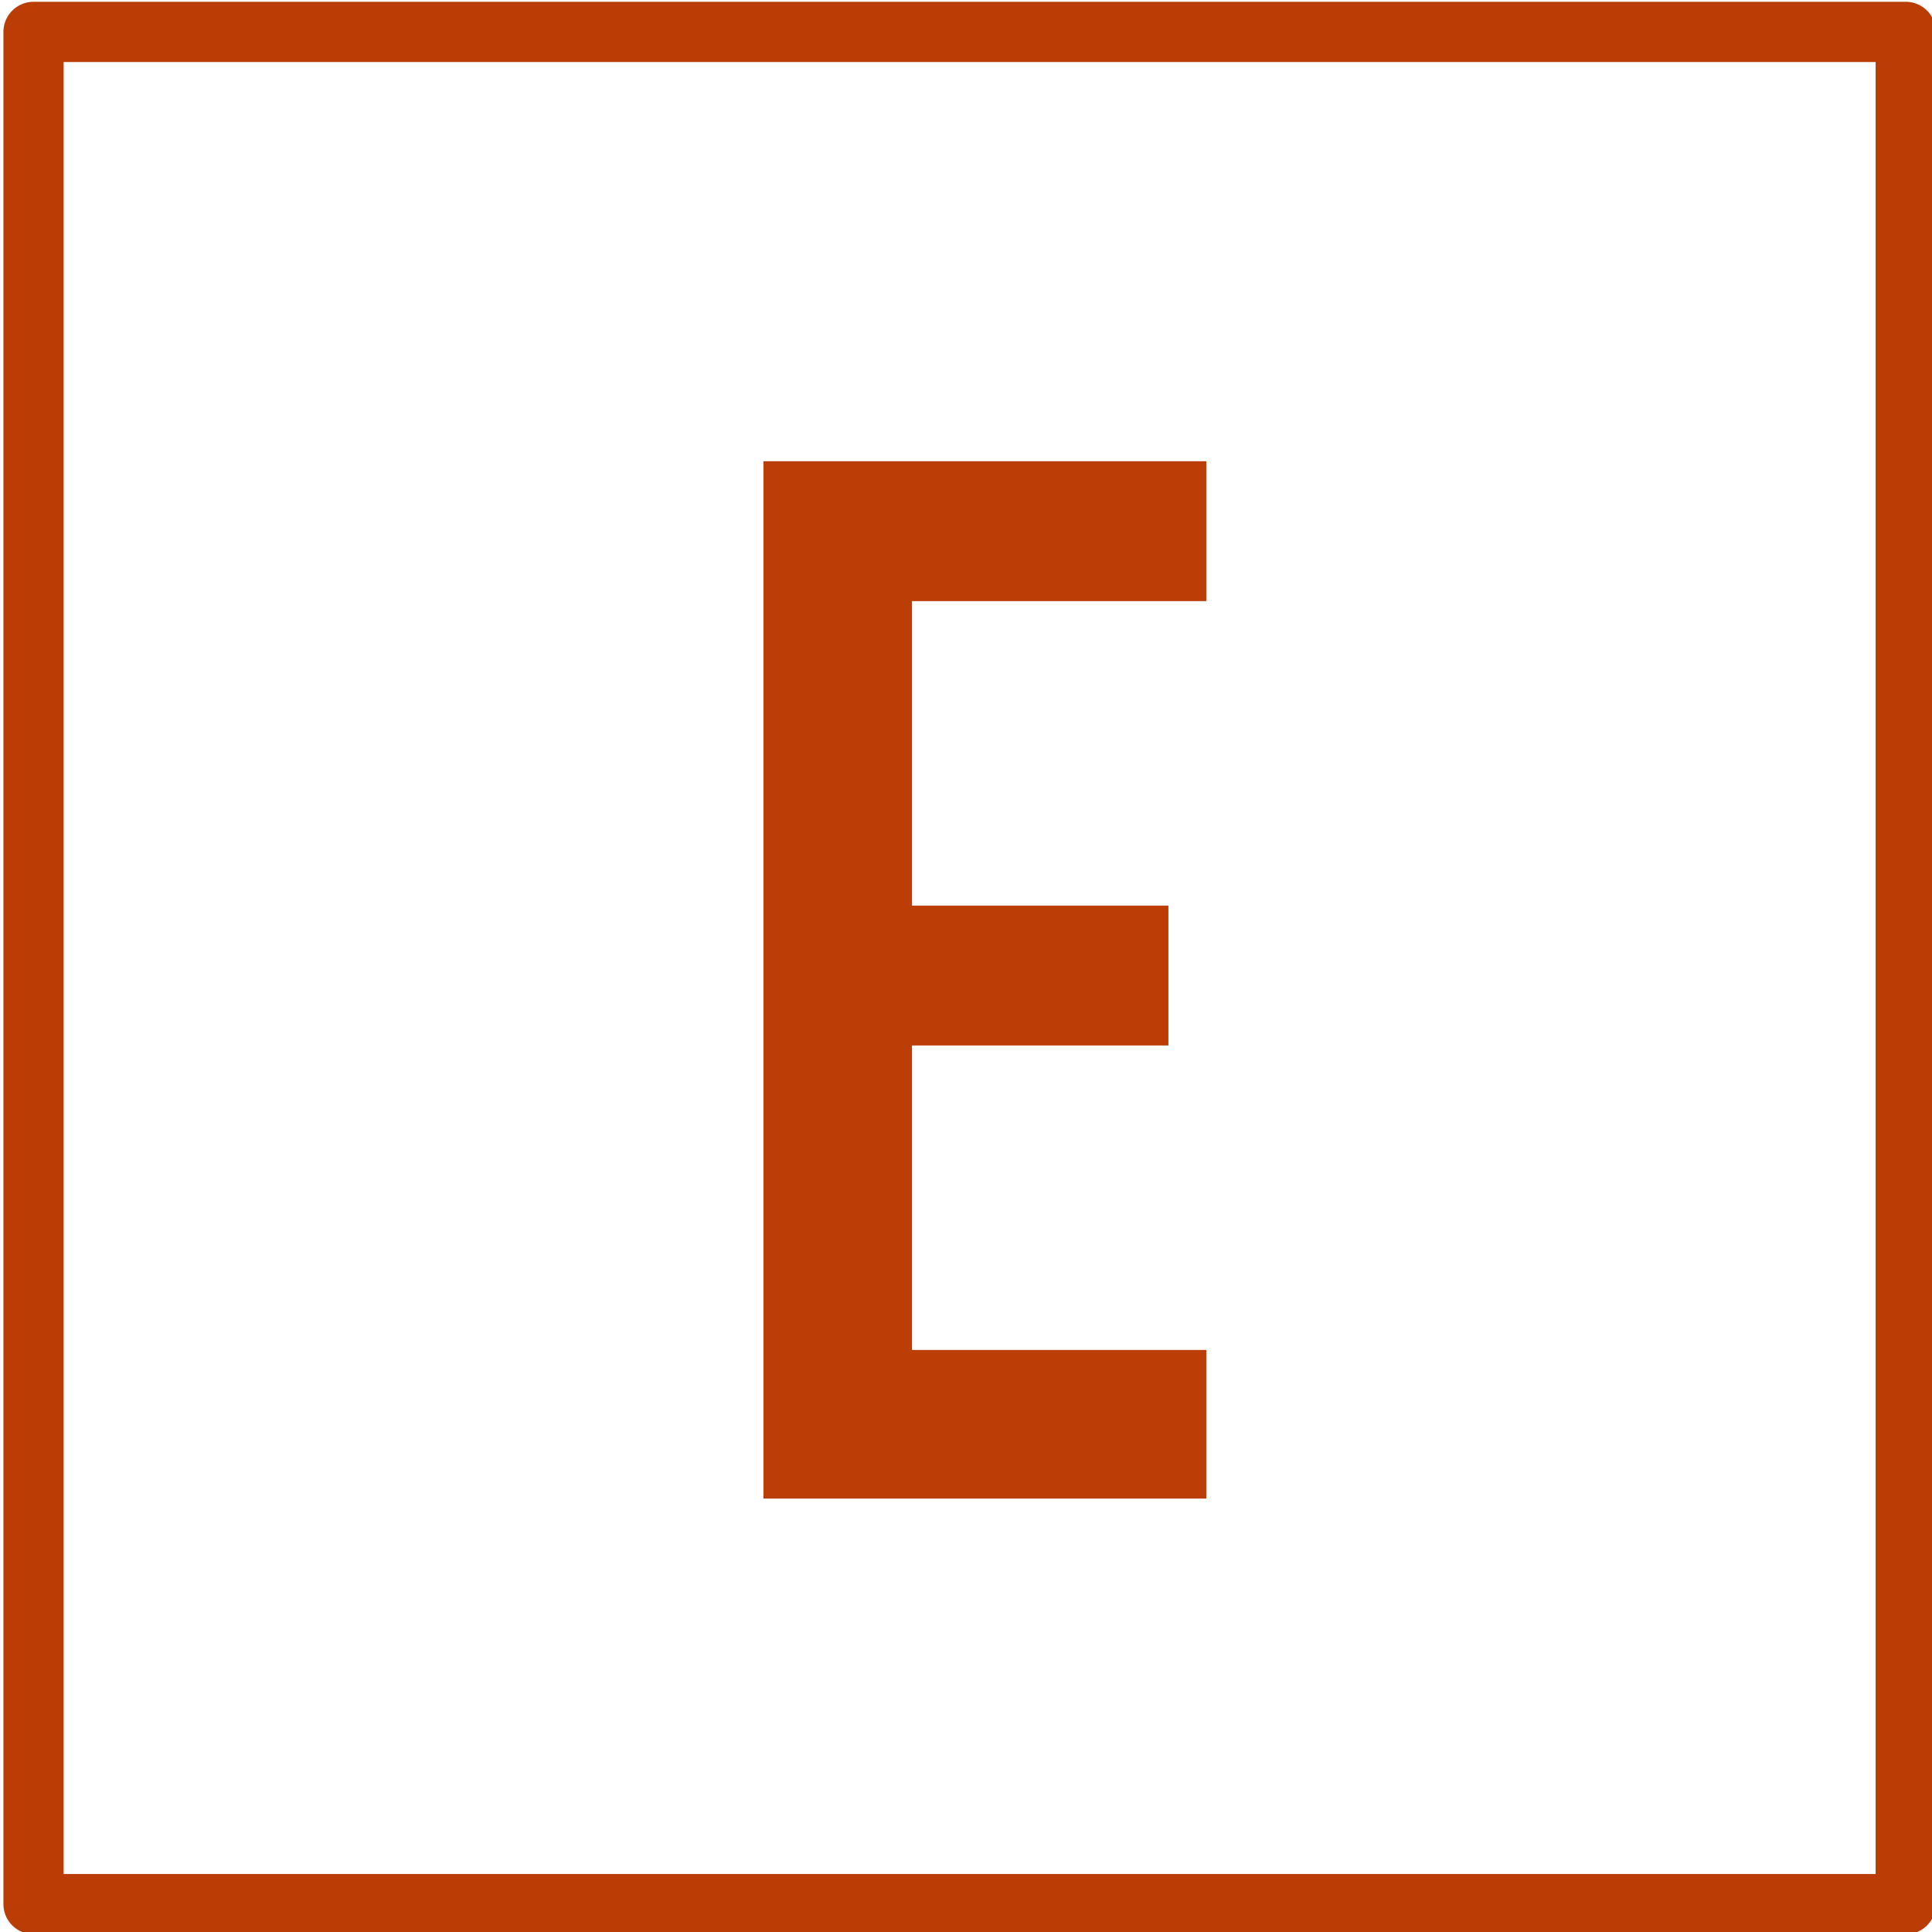 <?xml version="1.0" encoding="UTF-8" standalone="no"?>
<!DOCTYPE svg PUBLIC "-//W3C//DTD SVG 1.1//EN" "http://www.w3.org/Graphics/SVG/1.1/DTD/svg11.dtd">
<svg width="100%" height="100%" viewBox="0 0 32 32" version="1.1" xmlns="http://www.w3.org/2000/svg" xmlns:xlink="http://www.w3.org/1999/xlink" xml:space="preserve" xmlns:serif="http://www.serif.com/" style="fill-rule:evenodd;clip-rule:evenodd;stroke-linecap:round;stroke-linejoin:round;stroke-miterlimit:1.5;">
    <g transform="matrix(24.131,0,0,24.131,11.486,24.821)">
        <path d="M0.048,-0L0.048,-0.712L0.352,-0.712L0.352,-0.616L0.15,-0.616L0.15,-0.407L0.326,-0.407L0.326,-0.311L0.15,-0.311L0.15,-0.102L0.352,-0.102L0.352,-0L0.048,-0Z" style="fill:rgb(186,62,6);fill-rule:nonzero;"/>
    </g>
    <g transform="matrix(0.693,0,0,0.693,-172.348,-87.292)">
        <rect x="249.5" y="126.725" width="44.747" height="44.747" style="fill:none;stroke:rgb(186,61,6);stroke-width:1.44px;"/>
    </g>
</svg>
